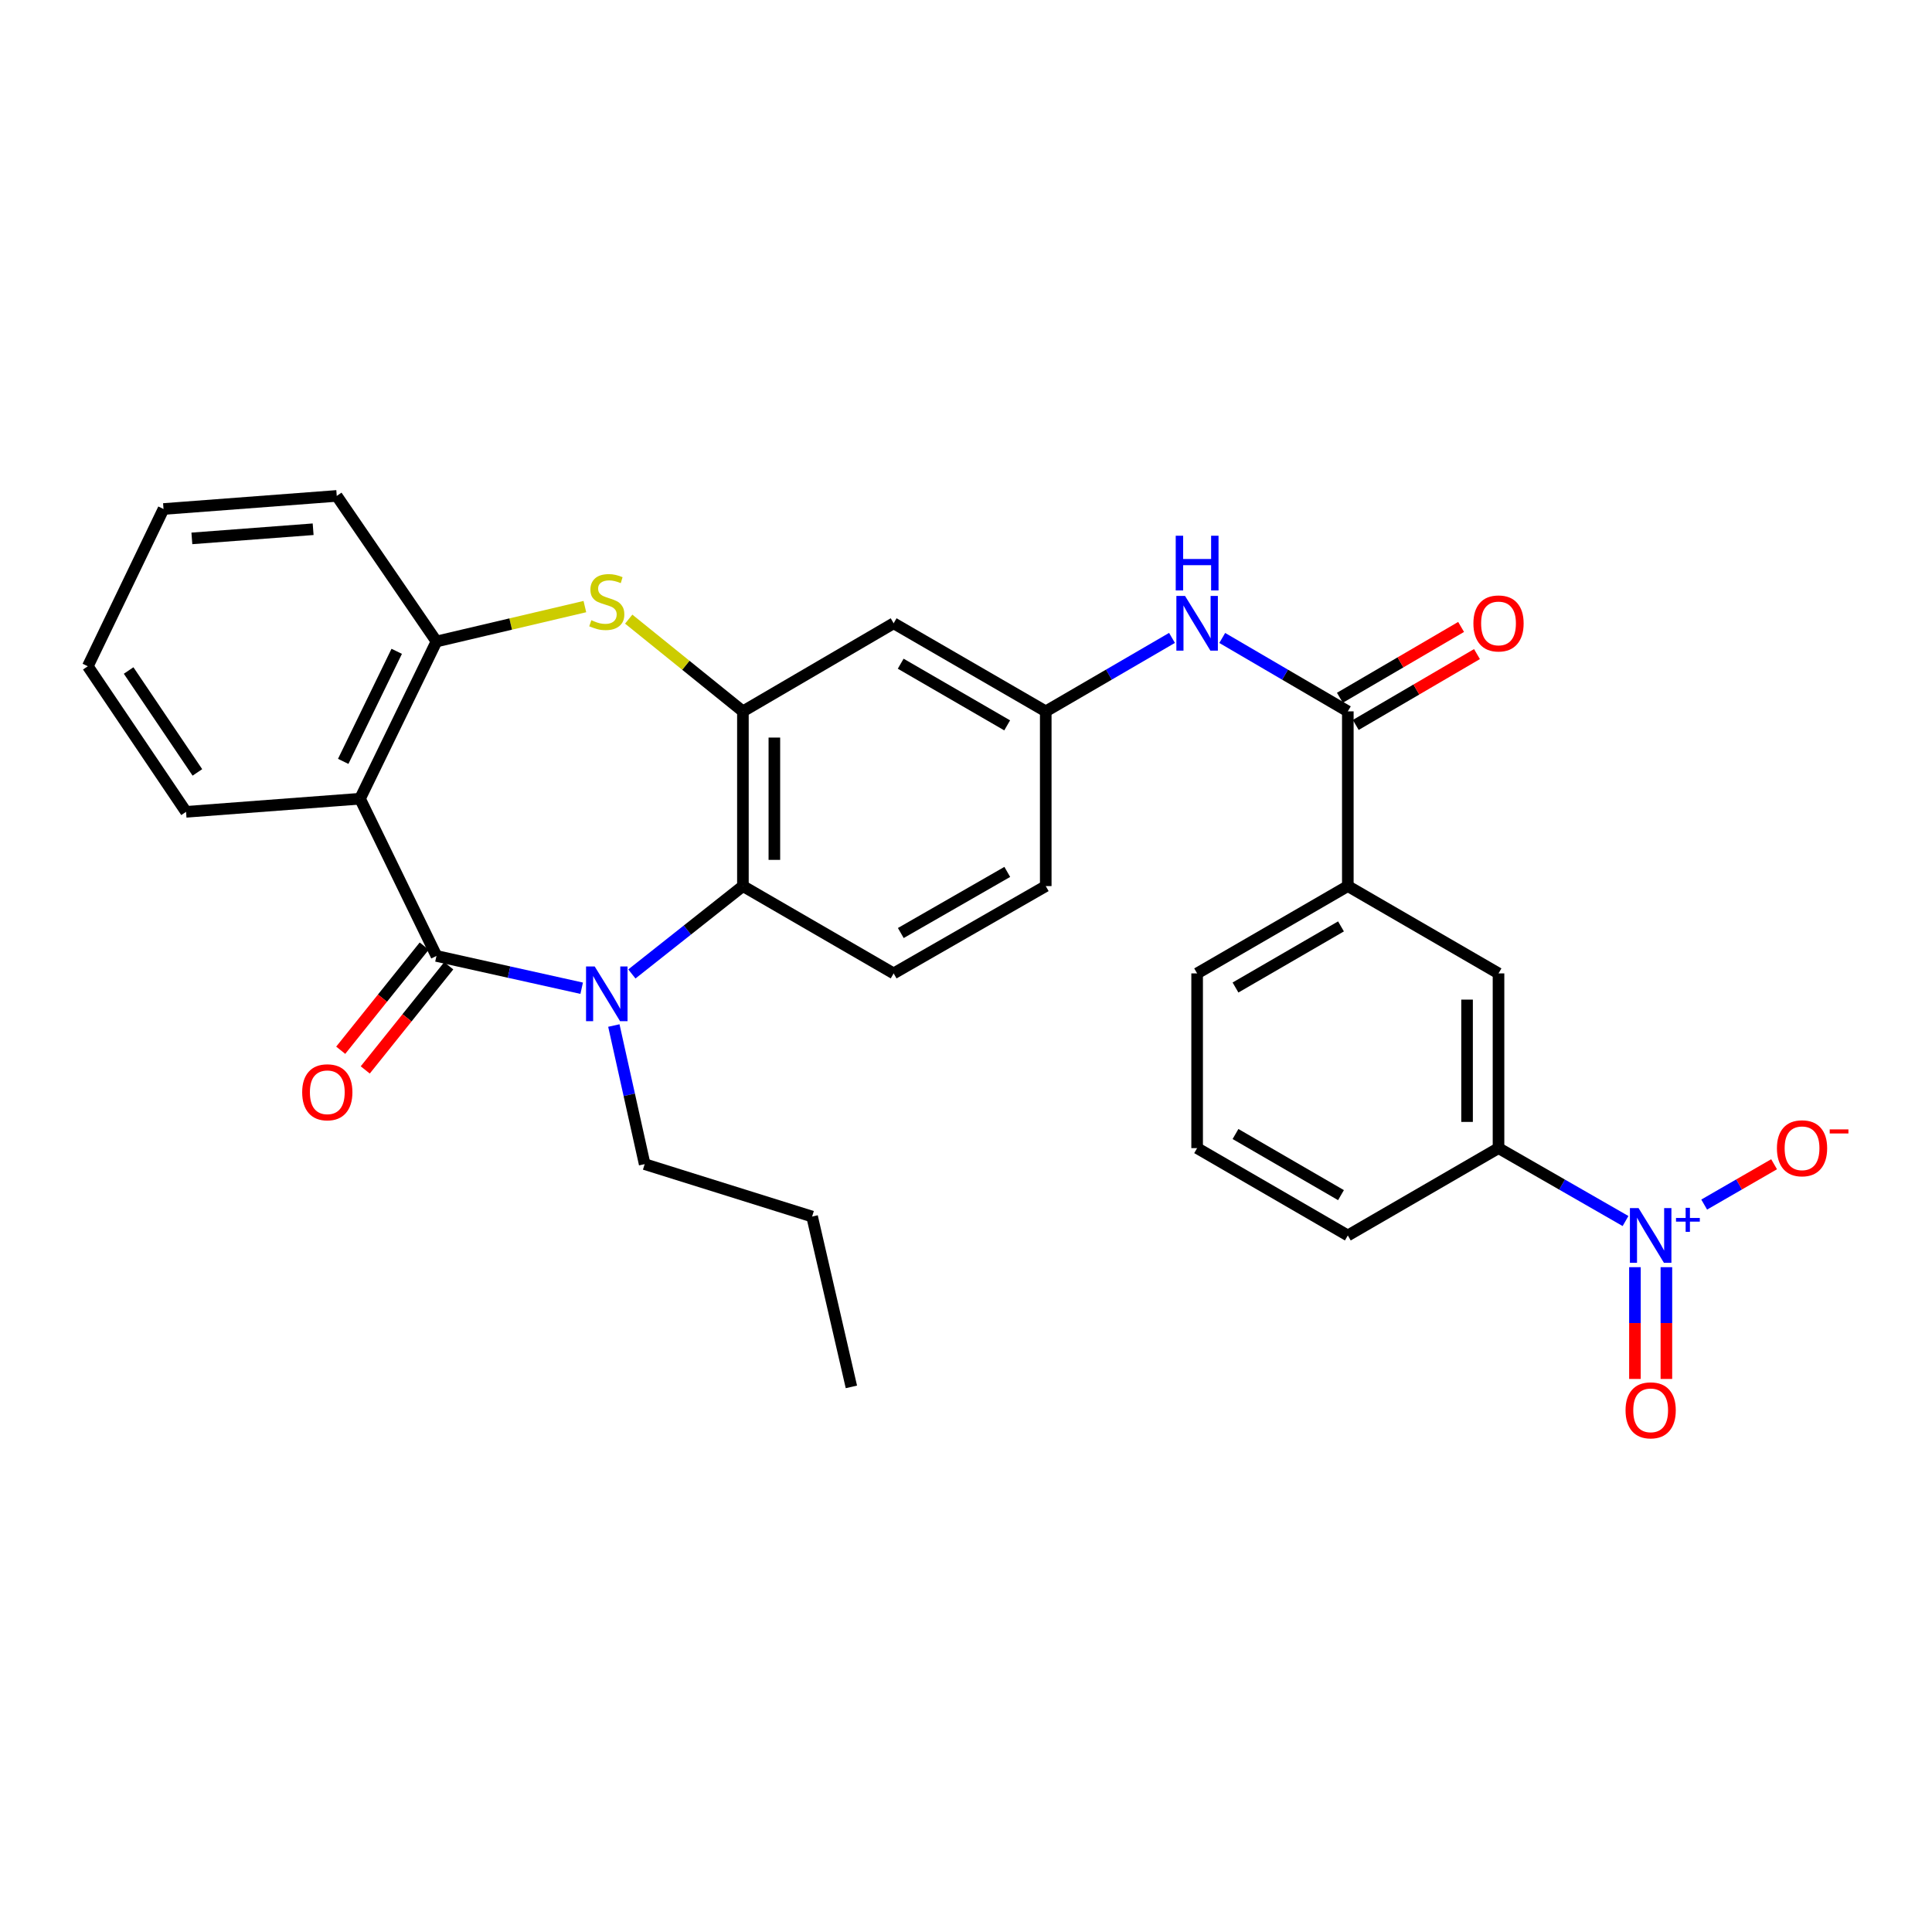 <?xml version='1.0' encoding='iso-8859-1'?>
<svg version='1.1' baseProfile='full'
              xmlns='http://www.w3.org/2000/svg'
                      xmlns:rdkit='http://www.rdkit.org/xml'
                      xmlns:xlink='http://www.w3.org/1999/xlink'
                  xml:space='preserve'
width='1000px' height='1000px' viewBox='0 0 1000 1000'>
<!-- END OF HEADER -->
<rect style='opacity:1.0;fill:#FFFFFF;stroke:none' width='1000' height='1000' x='0' y='0'> </rect>
<path class='bond-0' d='M 225.918,494.796 L 263.497,503.151' style='fill:none;fill-rule:evenodd;stroke:#000000;stroke-width:6px;stroke-linecap:butt;stroke-linejoin:miter;stroke-opacity:1' />
<path class='bond-0' d='M 263.497,503.151 L 301.077,511.506' style='fill:none;fill-rule:evenodd;stroke:#0000FF;stroke-width:6px;stroke-linecap:butt;stroke-linejoin:miter;stroke-opacity:1' />
<path class='bond-1' d='M 225.918,494.796 L 186.349,413.414' style='fill:none;fill-rule:evenodd;stroke:#000000;stroke-width:6px;stroke-linecap:butt;stroke-linejoin:miter;stroke-opacity:1' />
<path class='bond-15' d='M 219.567,489.704 L 197.958,516.657' style='fill:none;fill-rule:evenodd;stroke:#000000;stroke-width:6px;stroke-linecap:butt;stroke-linejoin:miter;stroke-opacity:1' />
<path class='bond-15' d='M 197.958,516.657 L 176.349,543.609' style='fill:none;fill-rule:evenodd;stroke:#FF0000;stroke-width:6px;stroke-linecap:butt;stroke-linejoin:miter;stroke-opacity:1' />
<path class='bond-15' d='M 232.269,499.888 L 210.66,526.84' style='fill:none;fill-rule:evenodd;stroke:#000000;stroke-width:6px;stroke-linecap:butt;stroke-linejoin:miter;stroke-opacity:1' />
<path class='bond-15' d='M 210.66,526.84 L 189.051,553.793' style='fill:none;fill-rule:evenodd;stroke:#FF0000;stroke-width:6px;stroke-linecap:butt;stroke-linejoin:miter;stroke-opacity:1' />
<path class='bond-5' d='M 327.06,504.118 L 355.795,481.377' style='fill:none;fill-rule:evenodd;stroke:#0000FF;stroke-width:6px;stroke-linecap:butt;stroke-linejoin:miter;stroke-opacity:1' />
<path class='bond-5' d='M 355.795,481.377 L 384.53,458.636' style='fill:none;fill-rule:evenodd;stroke:#000000;stroke-width:6px;stroke-linecap:butt;stroke-linejoin:miter;stroke-opacity:1' />
<path class='bond-20' d='M 317.726,530.813 L 325.704,566.682' style='fill:none;fill-rule:evenodd;stroke:#0000FF;stroke-width:6px;stroke-linecap:butt;stroke-linejoin:miter;stroke-opacity:1' />
<path class='bond-20' d='M 325.704,566.682 L 333.683,602.551' style='fill:none;fill-rule:evenodd;stroke:#000000;stroke-width:6px;stroke-linecap:butt;stroke-linejoin:miter;stroke-opacity:1' />
<path class='bond-6' d='M 186.349,413.414 L 225.918,332.032' style='fill:none;fill-rule:evenodd;stroke:#000000;stroke-width:6px;stroke-linecap:butt;stroke-linejoin:miter;stroke-opacity:1' />
<path class='bond-6' d='M 177.643,394.088 L 205.342,337.121' style='fill:none;fill-rule:evenodd;stroke:#000000;stroke-width:6px;stroke-linecap:butt;stroke-linejoin:miter;stroke-opacity:1' />
<path class='bond-21' d='M 186.349,413.414 L 96.302,420.207' style='fill:none;fill-rule:evenodd;stroke:#000000;stroke-width:6px;stroke-linecap:butt;stroke-linejoin:miter;stroke-opacity:1' />
<path class='bond-2' d='M 841.37,632.003 L 808.5,613.135' style='fill:none;fill-rule:evenodd;stroke:#0000FF;stroke-width:6px;stroke-linecap:butt;stroke-linejoin:miter;stroke-opacity:1' />
<path class='bond-2' d='M 808.5,613.135 L 775.63,594.267' style='fill:none;fill-rule:evenodd;stroke:#000000;stroke-width:6px;stroke-linecap:butt;stroke-linejoin:miter;stroke-opacity:1' />
<path class='bond-14' d='M 882.086,623.486 L 900.178,613.048' style='fill:none;fill-rule:evenodd;stroke:#0000FF;stroke-width:6px;stroke-linecap:butt;stroke-linejoin:miter;stroke-opacity:1' />
<path class='bond-14' d='M 900.178,613.048 L 918.27,602.61' style='fill:none;fill-rule:evenodd;stroke:#FF0000;stroke-width:6px;stroke-linecap:butt;stroke-linejoin:miter;stroke-opacity:1' />
<path class='bond-17' d='M 846.24,655.892 L 846.24,684.814' style='fill:none;fill-rule:evenodd;stroke:#0000FF;stroke-width:6px;stroke-linecap:butt;stroke-linejoin:miter;stroke-opacity:1' />
<path class='bond-17' d='M 846.24,684.814 L 846.24,713.736' style='fill:none;fill-rule:evenodd;stroke:#FF0000;stroke-width:6px;stroke-linecap:butt;stroke-linejoin:miter;stroke-opacity:1' />
<path class='bond-17' d='M 862.52,655.892 L 862.52,684.814' style='fill:none;fill-rule:evenodd;stroke:#0000FF;stroke-width:6px;stroke-linecap:butt;stroke-linejoin:miter;stroke-opacity:1' />
<path class='bond-17' d='M 862.52,684.814 L 862.52,713.736' style='fill:none;fill-rule:evenodd;stroke:#FF0000;stroke-width:6px;stroke-linecap:butt;stroke-linejoin:miter;stroke-opacity:1' />
<path class='bond-3' d='M 384.53,368.201 L 384.53,458.636' style='fill:none;fill-rule:evenodd;stroke:#000000;stroke-width:6px;stroke-linecap:butt;stroke-linejoin:miter;stroke-opacity:1' />
<path class='bond-3' d='M 400.81,381.766 L 400.81,445.071' style='fill:none;fill-rule:evenodd;stroke:#000000;stroke-width:6px;stroke-linecap:butt;stroke-linejoin:miter;stroke-opacity:1' />
<path class='bond-10' d='M 384.53,368.201 L 462.548,322.608' style='fill:none;fill-rule:evenodd;stroke:#000000;stroke-width:6px;stroke-linecap:butt;stroke-linejoin:miter;stroke-opacity:1' />
<path class='bond-30' d='M 384.53,368.201 L 354.974,344.332' style='fill:none;fill-rule:evenodd;stroke:#000000;stroke-width:6px;stroke-linecap:butt;stroke-linejoin:miter;stroke-opacity:1' />
<path class='bond-30' d='M 354.974,344.332 L 325.418,320.464' style='fill:none;fill-rule:evenodd;stroke:#CCCC00;stroke-width:6px;stroke-linecap:butt;stroke-linejoin:miter;stroke-opacity:1' />
<path class='bond-4' d='M 302.73,313.97 L 264.324,323.001' style='fill:none;fill-rule:evenodd;stroke:#CCCC00;stroke-width:6px;stroke-linecap:butt;stroke-linejoin:miter;stroke-opacity:1' />
<path class='bond-4' d='M 264.324,323.001 L 225.918,332.032' style='fill:none;fill-rule:evenodd;stroke:#000000;stroke-width:6px;stroke-linecap:butt;stroke-linejoin:miter;stroke-opacity:1' />
<path class='bond-13' d='M 384.53,458.636 L 462.548,503.831' style='fill:none;fill-rule:evenodd;stroke:#000000;stroke-width:6px;stroke-linecap:butt;stroke-linejoin:miter;stroke-opacity:1' />
<path class='bond-22' d='M 225.918,332.032 L 174.302,256.683' style='fill:none;fill-rule:evenodd;stroke:#000000;stroke-width:6px;stroke-linecap:butt;stroke-linejoin:miter;stroke-opacity:1' />
<path class='bond-7' d='M 697.631,368.201 L 665.13,349.204' style='fill:none;fill-rule:evenodd;stroke:#000000;stroke-width:6px;stroke-linecap:butt;stroke-linejoin:miter;stroke-opacity:1' />
<path class='bond-7' d='M 665.13,349.204 L 632.63,330.206' style='fill:none;fill-rule:evenodd;stroke:#0000FF;stroke-width:6px;stroke-linecap:butt;stroke-linejoin:miter;stroke-opacity:1' />
<path class='bond-11' d='M 697.631,368.201 L 697.631,458.636' style='fill:none;fill-rule:evenodd;stroke:#000000;stroke-width:6px;stroke-linecap:butt;stroke-linejoin:miter;stroke-opacity:1' />
<path class='bond-18' d='M 701.738,375.229 L 733.109,356.892' style='fill:none;fill-rule:evenodd;stroke:#000000;stroke-width:6px;stroke-linecap:butt;stroke-linejoin:miter;stroke-opacity:1' />
<path class='bond-18' d='M 733.109,356.892 L 764.479,338.555' style='fill:none;fill-rule:evenodd;stroke:#FF0000;stroke-width:6px;stroke-linecap:butt;stroke-linejoin:miter;stroke-opacity:1' />
<path class='bond-18' d='M 693.523,361.174 L 724.893,342.837' style='fill:none;fill-rule:evenodd;stroke:#000000;stroke-width:6px;stroke-linecap:butt;stroke-linejoin:miter;stroke-opacity:1' />
<path class='bond-18' d='M 724.893,342.837 L 756.263,324.5' style='fill:none;fill-rule:evenodd;stroke:#FF0000;stroke-width:6px;stroke-linecap:butt;stroke-linejoin:miter;stroke-opacity:1' />
<path class='bond-8' d='M 775.63,594.267 L 775.63,503.831' style='fill:none;fill-rule:evenodd;stroke:#000000;stroke-width:6px;stroke-linecap:butt;stroke-linejoin:miter;stroke-opacity:1' />
<path class='bond-8' d='M 759.35,580.701 L 759.35,517.397' style='fill:none;fill-rule:evenodd;stroke:#000000;stroke-width:6px;stroke-linecap:butt;stroke-linejoin:miter;stroke-opacity:1' />
<path class='bond-33' d='M 775.63,594.267 L 697.631,639.471' style='fill:none;fill-rule:evenodd;stroke:#000000;stroke-width:6px;stroke-linecap:butt;stroke-linejoin:miter;stroke-opacity:1' />
<path class='bond-9' d='M 606.625,330.176 L 573.952,349.189' style='fill:none;fill-rule:evenodd;stroke:#0000FF;stroke-width:6px;stroke-linecap:butt;stroke-linejoin:miter;stroke-opacity:1' />
<path class='bond-9' d='M 573.952,349.189 L 541.279,368.201' style='fill:none;fill-rule:evenodd;stroke:#000000;stroke-width:6px;stroke-linecap:butt;stroke-linejoin:miter;stroke-opacity:1' />
<path class='bond-32' d='M 462.548,322.608 L 541.279,368.201' style='fill:none;fill-rule:evenodd;stroke:#000000;stroke-width:6px;stroke-linecap:butt;stroke-linejoin:miter;stroke-opacity:1' />
<path class='bond-32' d='M 466.199,343.535 L 521.311,375.45' style='fill:none;fill-rule:evenodd;stroke:#000000;stroke-width:6px;stroke-linecap:butt;stroke-linejoin:miter;stroke-opacity:1' />
<path class='bond-12' d='M 697.631,458.636 L 775.63,503.831' style='fill:none;fill-rule:evenodd;stroke:#000000;stroke-width:6px;stroke-linecap:butt;stroke-linejoin:miter;stroke-opacity:1' />
<path class='bond-24' d='M 697.631,458.636 L 619.631,503.831' style='fill:none;fill-rule:evenodd;stroke:#000000;stroke-width:6px;stroke-linecap:butt;stroke-linejoin:miter;stroke-opacity:1' />
<path class='bond-24' d='M 694.093,479.502 L 639.493,511.138' style='fill:none;fill-rule:evenodd;stroke:#000000;stroke-width:6px;stroke-linecap:butt;stroke-linejoin:miter;stroke-opacity:1' />
<path class='bond-19' d='M 462.548,503.831 L 541.279,458.636' style='fill:none;fill-rule:evenodd;stroke:#000000;stroke-width:6px;stroke-linecap:butt;stroke-linejoin:miter;stroke-opacity:1' />
<path class='bond-19' d='M 466.253,482.933 L 521.365,451.297' style='fill:none;fill-rule:evenodd;stroke:#000000;stroke-width:6px;stroke-linecap:butt;stroke-linejoin:miter;stroke-opacity:1' />
<path class='bond-16' d='M 541.279,368.201 L 541.279,458.636' style='fill:none;fill-rule:evenodd;stroke:#000000;stroke-width:6px;stroke-linecap:butt;stroke-linejoin:miter;stroke-opacity:1' />
<path class='bond-26' d='M 333.683,602.551 L 420.346,629.685' style='fill:none;fill-rule:evenodd;stroke:#000000;stroke-width:6px;stroke-linecap:butt;stroke-linejoin:miter;stroke-opacity:1' />
<path class='bond-27' d='M 96.302,420.207 L 45.455,344.857' style='fill:none;fill-rule:evenodd;stroke:#000000;stroke-width:6px;stroke-linecap:butt;stroke-linejoin:miter;stroke-opacity:1' />
<path class='bond-27' d='M 102.17,399.798 L 66.576,347.053' style='fill:none;fill-rule:evenodd;stroke:#000000;stroke-width:6px;stroke-linecap:butt;stroke-linejoin:miter;stroke-opacity:1' />
<path class='bond-31' d='M 174.302,256.683 L 84.635,263.458' style='fill:none;fill-rule:evenodd;stroke:#000000;stroke-width:6px;stroke-linecap:butt;stroke-linejoin:miter;stroke-opacity:1' />
<path class='bond-31' d='M 162.078,273.933 L 99.311,278.675' style='fill:none;fill-rule:evenodd;stroke:#000000;stroke-width:6px;stroke-linecap:butt;stroke-linejoin:miter;stroke-opacity:1' />
<path class='bond-23' d='M 697.631,639.471 L 619.631,594.267' style='fill:none;fill-rule:evenodd;stroke:#000000;stroke-width:6px;stroke-linecap:butt;stroke-linejoin:miter;stroke-opacity:1' />
<path class='bond-23' d='M 694.094,618.605 L 639.494,586.962' style='fill:none;fill-rule:evenodd;stroke:#000000;stroke-width:6px;stroke-linecap:butt;stroke-linejoin:miter;stroke-opacity:1' />
<path class='bond-25' d='M 619.631,503.831 L 619.631,594.267' style='fill:none;fill-rule:evenodd;stroke:#000000;stroke-width:6px;stroke-linecap:butt;stroke-linejoin:miter;stroke-opacity:1' />
<path class='bond-29' d='M 420.346,629.685 L 440.678,717.85' style='fill:none;fill-rule:evenodd;stroke:#000000;stroke-width:6px;stroke-linecap:butt;stroke-linejoin:miter;stroke-opacity:1' />
<path class='bond-28' d='M 45.455,344.857 L 84.635,263.458' style='fill:none;fill-rule:evenodd;stroke:#000000;stroke-width:6px;stroke-linecap:butt;stroke-linejoin:miter;stroke-opacity:1' />
<path  class='atom-1' d='M 307.814 500.235
L 317.094 515.235
Q 318.014 516.715, 319.494 519.395
Q 320.974 522.075, 321.054 522.235
L 321.054 500.235
L 324.814 500.235
L 324.814 528.555
L 320.934 528.555
L 310.974 512.155
Q 309.814 510.235, 308.574 508.035
Q 307.374 505.835, 307.014 505.155
L 307.014 528.555
L 303.334 528.555
L 303.334 500.235
L 307.814 500.235
' fill='#0000FF'/>
<path  class='atom-3' d='M 848.12 625.311
L 857.4 640.311
Q 858.32 641.791, 859.8 644.471
Q 861.28 647.151, 861.36 647.311
L 861.36 625.311
L 865.12 625.311
L 865.12 653.631
L 861.24 653.631
L 851.28 637.231
Q 850.12 635.311, 848.88 633.111
Q 847.68 630.911, 847.32 630.231
L 847.32 653.631
L 843.64 653.631
L 843.64 625.311
L 848.12 625.311
' fill='#0000FF'/>
<path  class='atom-3' d='M 867.496 630.416
L 872.485 630.416
L 872.485 625.162
L 874.703 625.162
L 874.703 630.416
L 879.824 630.416
L 879.824 632.316
L 874.703 632.316
L 874.703 637.596
L 872.485 637.596
L 872.485 632.316
L 867.496 632.316
L 867.496 630.416
' fill='#0000FF'/>
<path  class='atom-5' d='M 306.074 321.023
Q 306.394 321.143, 307.714 321.703
Q 309.034 322.263, 310.474 322.623
Q 311.954 322.943, 313.394 322.943
Q 316.074 322.943, 317.634 321.663
Q 319.194 320.343, 319.194 318.063
Q 319.194 316.503, 318.394 315.543
Q 317.634 314.583, 316.434 314.063
Q 315.234 313.543, 313.234 312.943
Q 310.714 312.183, 309.194 311.463
Q 307.714 310.743, 306.634 309.223
Q 305.594 307.703, 305.594 305.143
Q 305.594 301.583, 307.994 299.383
Q 310.434 297.183, 315.234 297.183
Q 318.514 297.183, 322.234 298.743
L 321.314 301.823
Q 317.914 300.423, 315.354 300.423
Q 312.594 300.423, 311.074 301.583
Q 309.554 302.703, 309.594 304.663
Q 309.594 306.183, 310.354 307.103
Q 311.154 308.023, 312.274 308.543
Q 313.434 309.063, 315.354 309.663
Q 317.914 310.463, 319.434 311.263
Q 320.954 312.063, 322.034 313.703
Q 323.154 315.303, 323.154 318.063
Q 323.154 321.983, 320.514 324.103
Q 317.914 326.183, 313.554 326.183
Q 311.034 326.183, 309.114 325.623
Q 307.234 325.103, 304.994 324.183
L 306.074 321.023
' fill='#CCCC00'/>
<path  class='atom-10' d='M 613.371 308.448
L 622.651 323.448
Q 623.571 324.928, 625.051 327.608
Q 626.531 330.288, 626.611 330.448
L 626.611 308.448
L 630.371 308.448
L 630.371 336.768
L 626.491 336.768
L 616.531 320.368
Q 615.371 318.448, 614.131 316.248
Q 612.931 314.048, 612.571 313.368
L 612.571 336.768
L 608.891 336.768
L 608.891 308.448
L 613.371 308.448
' fill='#0000FF'/>
<path  class='atom-10' d='M 608.551 277.296
L 612.391 277.296
L 612.391 289.336
L 626.871 289.336
L 626.871 277.296
L 630.711 277.296
L 630.711 305.616
L 626.871 305.616
L 626.871 292.536
L 612.391 292.536
L 612.391 305.616
L 608.551 305.616
L 608.551 277.296
' fill='#0000FF'/>
<path  class='atom-15' d='M 919.732 594.347
Q 919.732 587.547, 923.092 583.747
Q 926.452 579.947, 932.732 579.947
Q 939.012 579.947, 942.372 583.747
Q 945.732 587.547, 945.732 594.347
Q 945.732 601.227, 942.332 605.147
Q 938.932 609.027, 932.732 609.027
Q 926.492 609.027, 923.092 605.147
Q 919.732 601.267, 919.732 594.347
M 932.732 605.827
Q 937.052 605.827, 939.372 602.947
Q 941.732 600.027, 941.732 594.347
Q 941.732 588.787, 939.372 585.987
Q 937.052 583.147, 932.732 583.147
Q 928.412 583.147, 926.052 585.947
Q 923.732 588.747, 923.732 594.347
Q 923.732 600.067, 926.052 602.947
Q 928.412 605.827, 932.732 605.827
' fill='#FF0000'/>
<path  class='atom-15' d='M 947.052 584.569
L 956.74 584.569
L 956.74 586.681
L 947.052 586.681
L 947.052 584.569
' fill='#FF0000'/>
<path  class='atom-16' d='M 156.409 565.359
Q 156.409 558.559, 159.769 554.759
Q 163.129 550.959, 169.409 550.959
Q 175.689 550.959, 179.049 554.759
Q 182.409 558.559, 182.409 565.359
Q 182.409 572.239, 179.009 576.159
Q 175.609 580.039, 169.409 580.039
Q 163.169 580.039, 159.769 576.159
Q 156.409 572.279, 156.409 565.359
M 169.409 576.839
Q 173.729 576.839, 176.049 573.959
Q 178.409 571.039, 178.409 565.359
Q 178.409 559.799, 176.049 556.999
Q 173.729 554.159, 169.409 554.159
Q 165.089 554.159, 162.729 556.959
Q 160.409 559.759, 160.409 565.359
Q 160.409 571.079, 162.729 573.959
Q 165.089 576.839, 169.409 576.839
' fill='#FF0000'/>
<path  class='atom-18' d='M 841.38 729.986
Q 841.38 723.186, 844.74 719.386
Q 848.1 715.586, 854.38 715.586
Q 860.66 715.586, 864.02 719.386
Q 867.38 723.186, 867.38 729.986
Q 867.38 736.866, 863.98 740.786
Q 860.58 744.666, 854.38 744.666
Q 848.14 744.666, 844.74 740.786
Q 841.38 736.906, 841.38 729.986
M 854.38 741.466
Q 858.7 741.466, 861.02 738.586
Q 863.38 735.666, 863.38 729.986
Q 863.38 724.426, 861.02 721.626
Q 858.7 718.786, 854.38 718.786
Q 850.06 718.786, 847.7 721.586
Q 845.38 724.386, 845.38 729.986
Q 845.38 735.706, 847.7 738.586
Q 850.06 741.466, 854.38 741.466
' fill='#FF0000'/>
<path  class='atom-19' d='M 762.63 322.688
Q 762.63 315.888, 765.99 312.088
Q 769.35 308.288, 775.63 308.288
Q 781.91 308.288, 785.27 312.088
Q 788.63 315.888, 788.63 322.688
Q 788.63 329.568, 785.23 333.488
Q 781.83 337.368, 775.63 337.368
Q 769.39 337.368, 765.99 333.488
Q 762.63 329.608, 762.63 322.688
M 775.63 334.168
Q 779.95 334.168, 782.27 331.288
Q 784.63 328.368, 784.63 322.688
Q 784.63 317.128, 782.27 314.328
Q 779.95 311.488, 775.63 311.488
Q 771.31 311.488, 768.95 314.288
Q 766.63 317.088, 766.63 322.688
Q 766.63 328.408, 768.95 331.288
Q 771.31 334.168, 775.63 334.168
' fill='#FF0000'/>
</svg>
